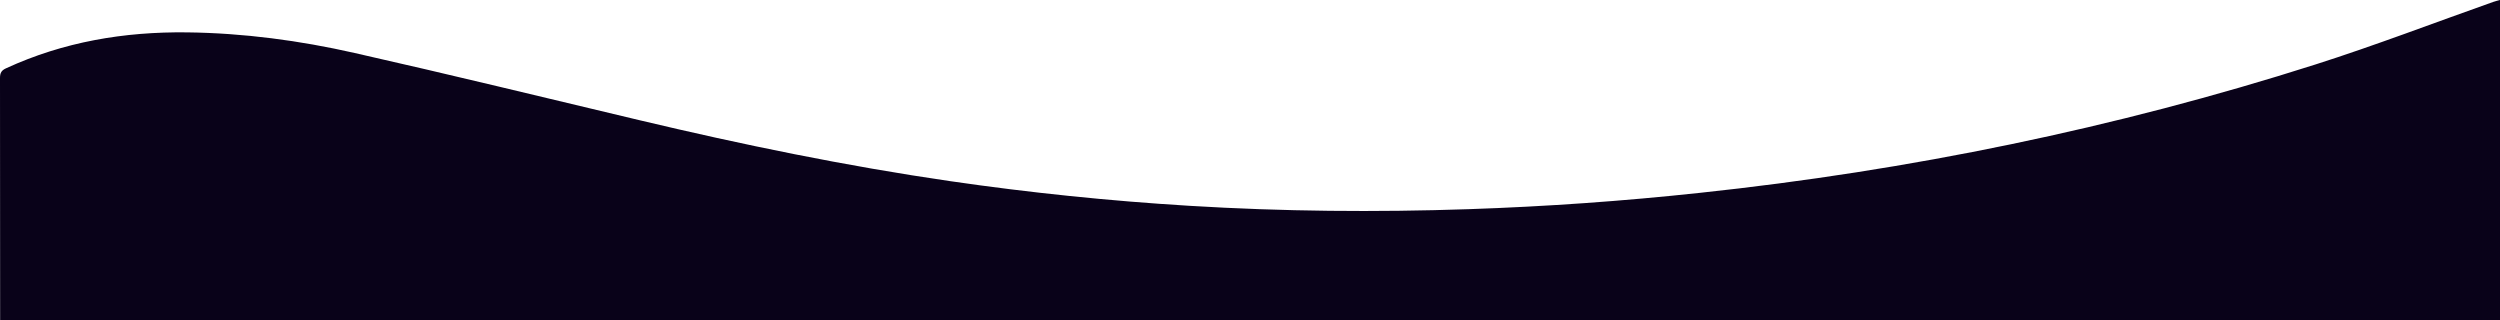 <?xml version="1.0" encoding="UTF-8"?> <svg xmlns="http://www.w3.org/2000/svg" viewBox="0 0 1919.07 245.78"><defs><style>.cls-1{fill:#090219;}</style></defs><g id="Слой_2" data-name="Слой 2"><g id="Слой_1-2" data-name="Слой 1"><path class="cls-1" d="M1919.07,245.78l-713.08,0H.1v-5.59Q.1,150,0,59.83C0,55.91,1.14,54,4.72,52.39,48.82,32.1,95.34,24.27,143.58,24.85c43.47.52,86.39,6.26,128.63,15.82,73,16.5,145.69,34.23,218.48,51.55,79,18.79,158.47,35.17,238.87,46.86Q821,152.39,913.3,158c71.38,4.35,142.81,5,214.26,2.56q88.89-3,177.34-12.53c160.8-17.16,318.47-49.44,472.54-98.55,45.91-14.63,91-31.94,136.42-48,1.7-.6,3.47-1,5.21-1.5Z"></path></g></g></svg> 
